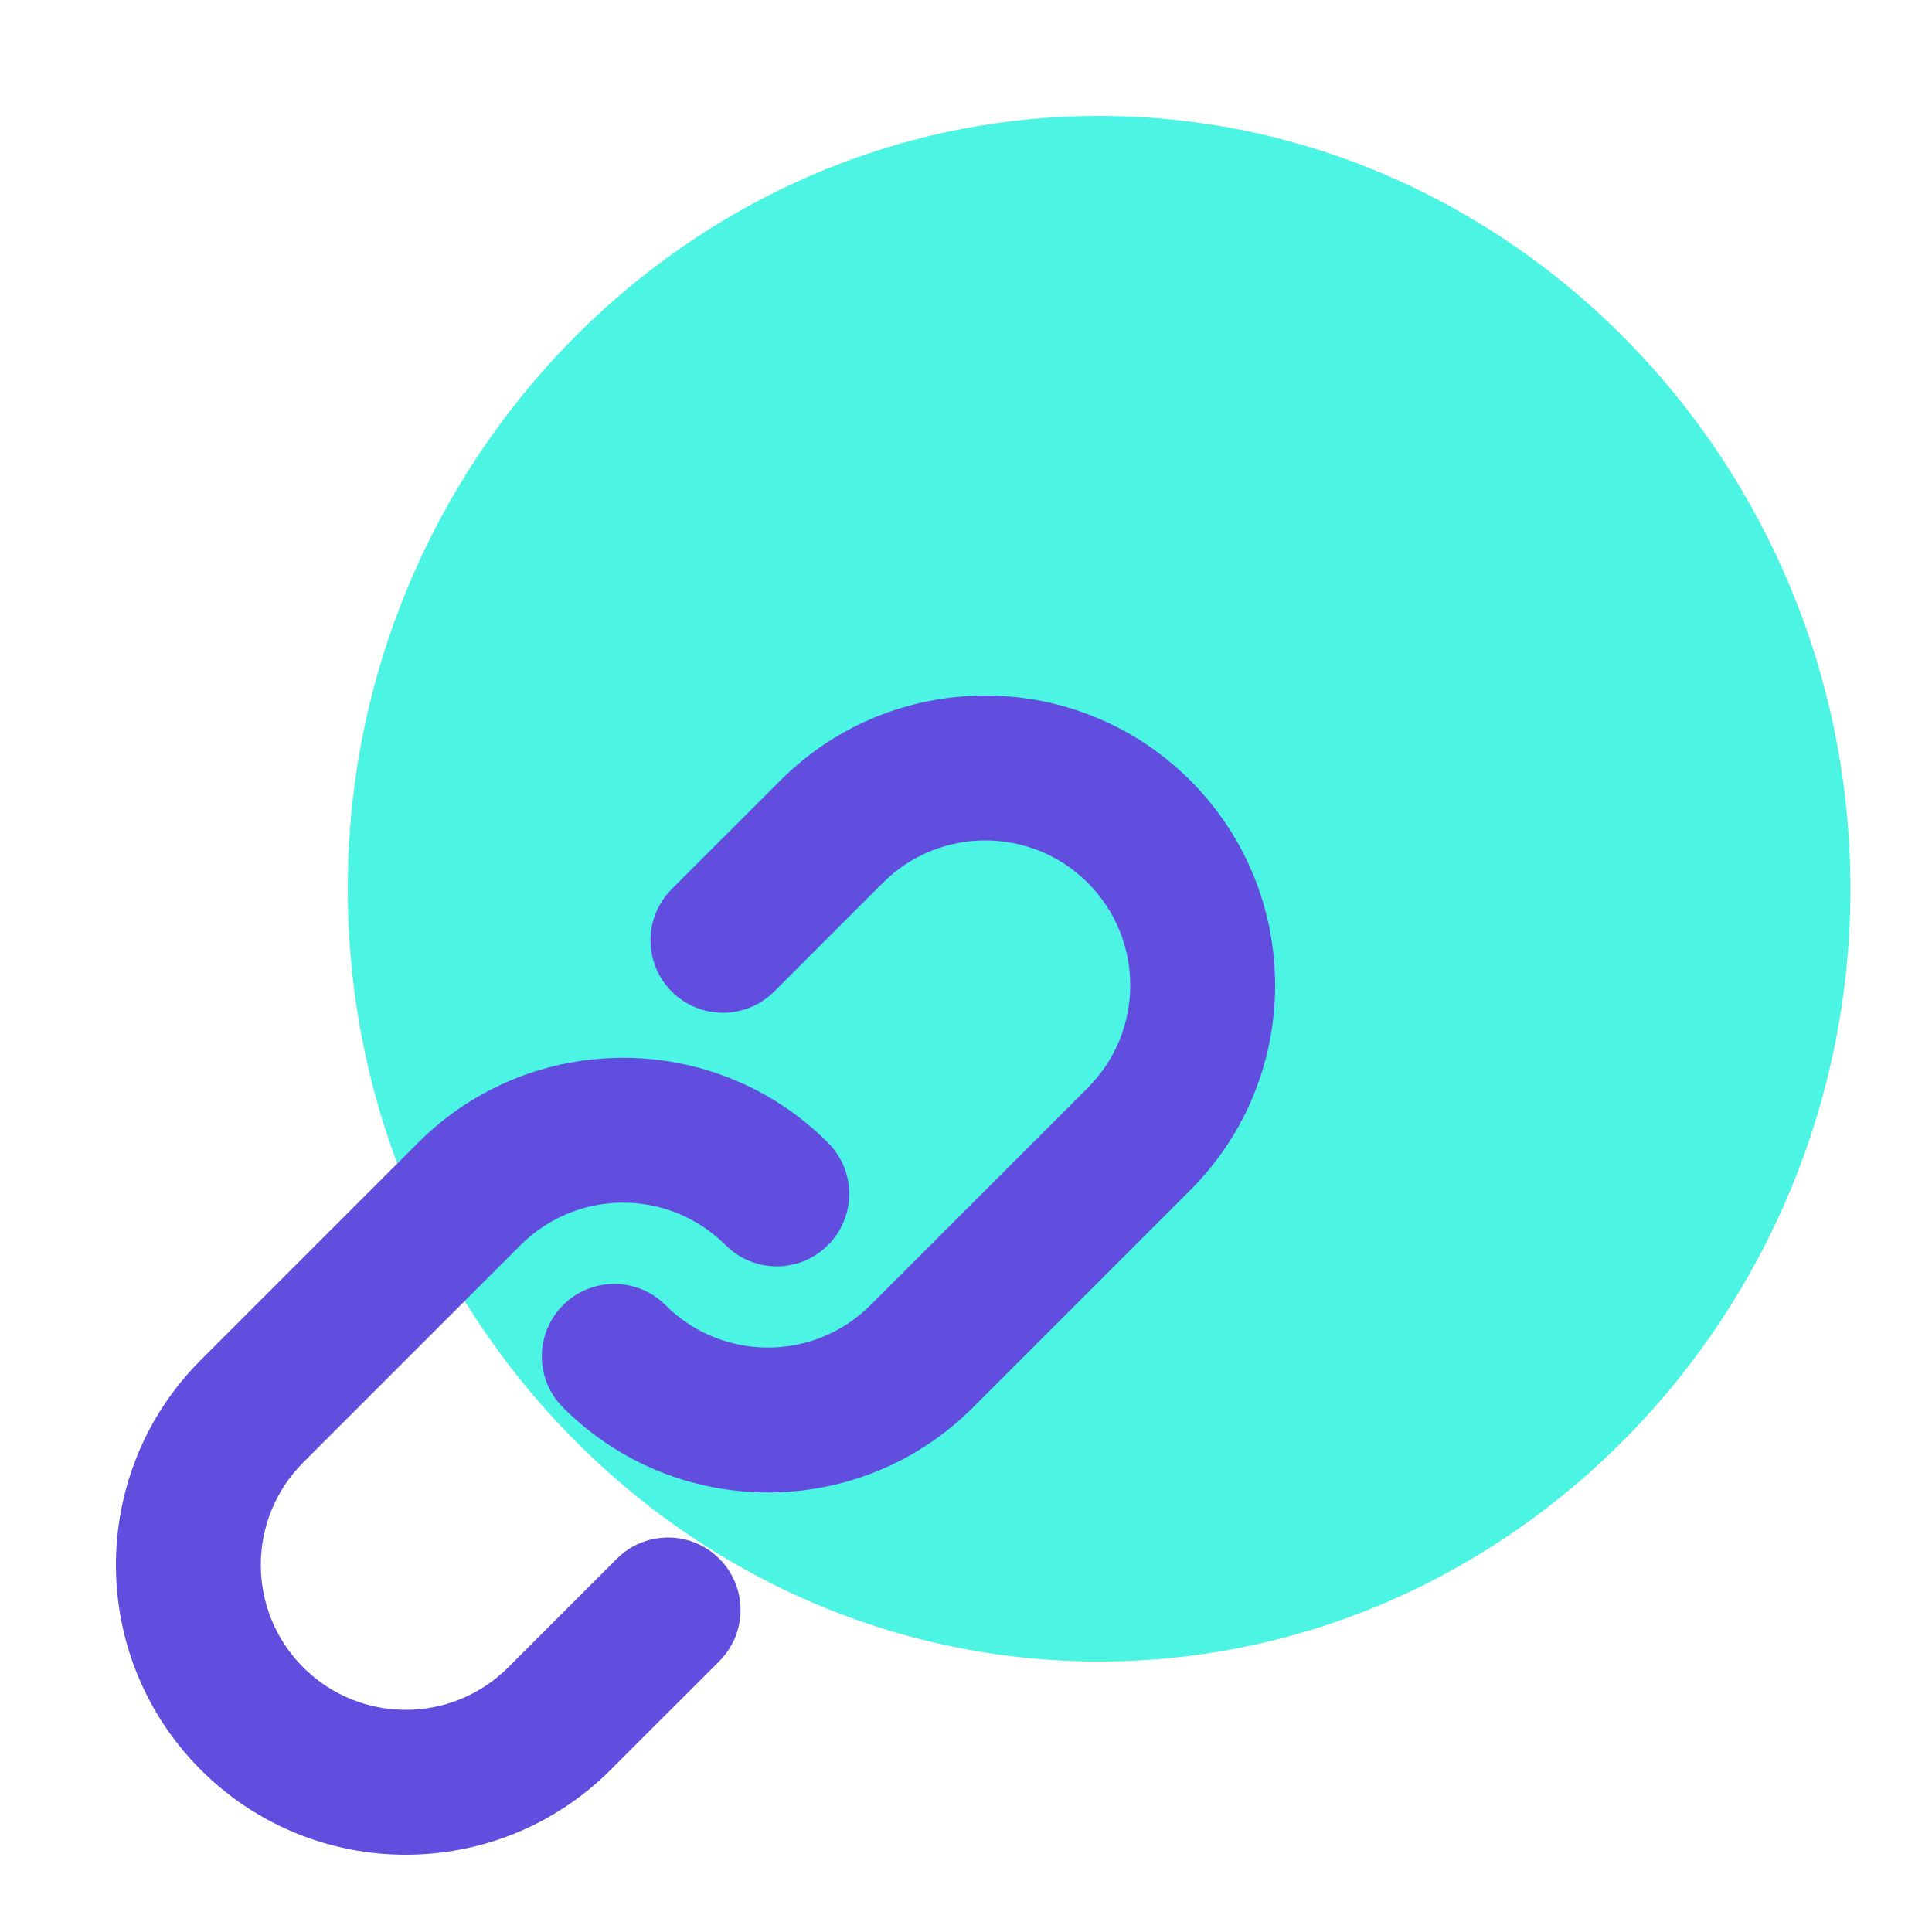 <svg width="50" height="50" viewBox="0 0 50 50" fill="none" xmlns="http://www.w3.org/2000/svg">
<g clip-path="url(#clip0_463_78)">
<path d="M28.444 3C17.764 3 9 12.015 9 23C9 33.985 17.764 43 28.444 43C39.124 43 47.889 33.985 47.889 23C47.889 12.015 39.124 3 28.444 3Z" fill="#14F1DB" fill-opacity="0.76"/>
</g>
<path fill-rule="evenodd" clip-rule="evenodd" d="M22.848 22.848C24.313 21.384 26.687 21.384 28.152 22.848C29.616 24.313 29.616 26.687 28.152 28.152L22.527 33.777C21.062 35.241 18.688 35.241 17.223 33.777C16.491 33.044 15.304 33.044 14.572 33.777C13.839 34.509 13.839 35.696 14.572 36.428C17.501 39.357 22.249 39.357 25.178 36.428L30.803 30.803C33.732 27.874 33.732 23.126 30.803 20.197C27.874 17.268 23.126 17.268 20.197 20.197L17.384 23.009C16.652 23.741 16.652 24.929 17.384 25.661C18.116 26.393 19.303 26.393 20.036 25.661L22.848 22.848ZM13.473 32.223C14.938 30.759 17.312 30.759 18.777 32.223C19.509 32.956 20.696 32.956 21.428 32.223C22.161 31.491 22.161 30.304 21.428 29.572C18.499 26.643 13.751 26.643 10.822 29.572L5.197 35.197C2.268 38.126 2.268 42.874 5.197 45.803C8.126 48.732 12.874 48.732 15.803 45.803L18.616 42.991C19.348 42.259 19.348 41.071 18.616 40.339C17.884 39.607 16.696 39.607 15.964 40.339L13.152 43.152C11.687 44.616 9.313 44.616 7.848 43.152C6.384 41.687 6.384 39.313 7.848 37.848L13.473 32.223Z" fill="#624EDE"/>
<defs>
<clipPath id="clip0_463_78">
<rect width="38.889" height="40" fill="white" transform="translate(9 3)"/>
</clipPath>
</defs>
</svg>